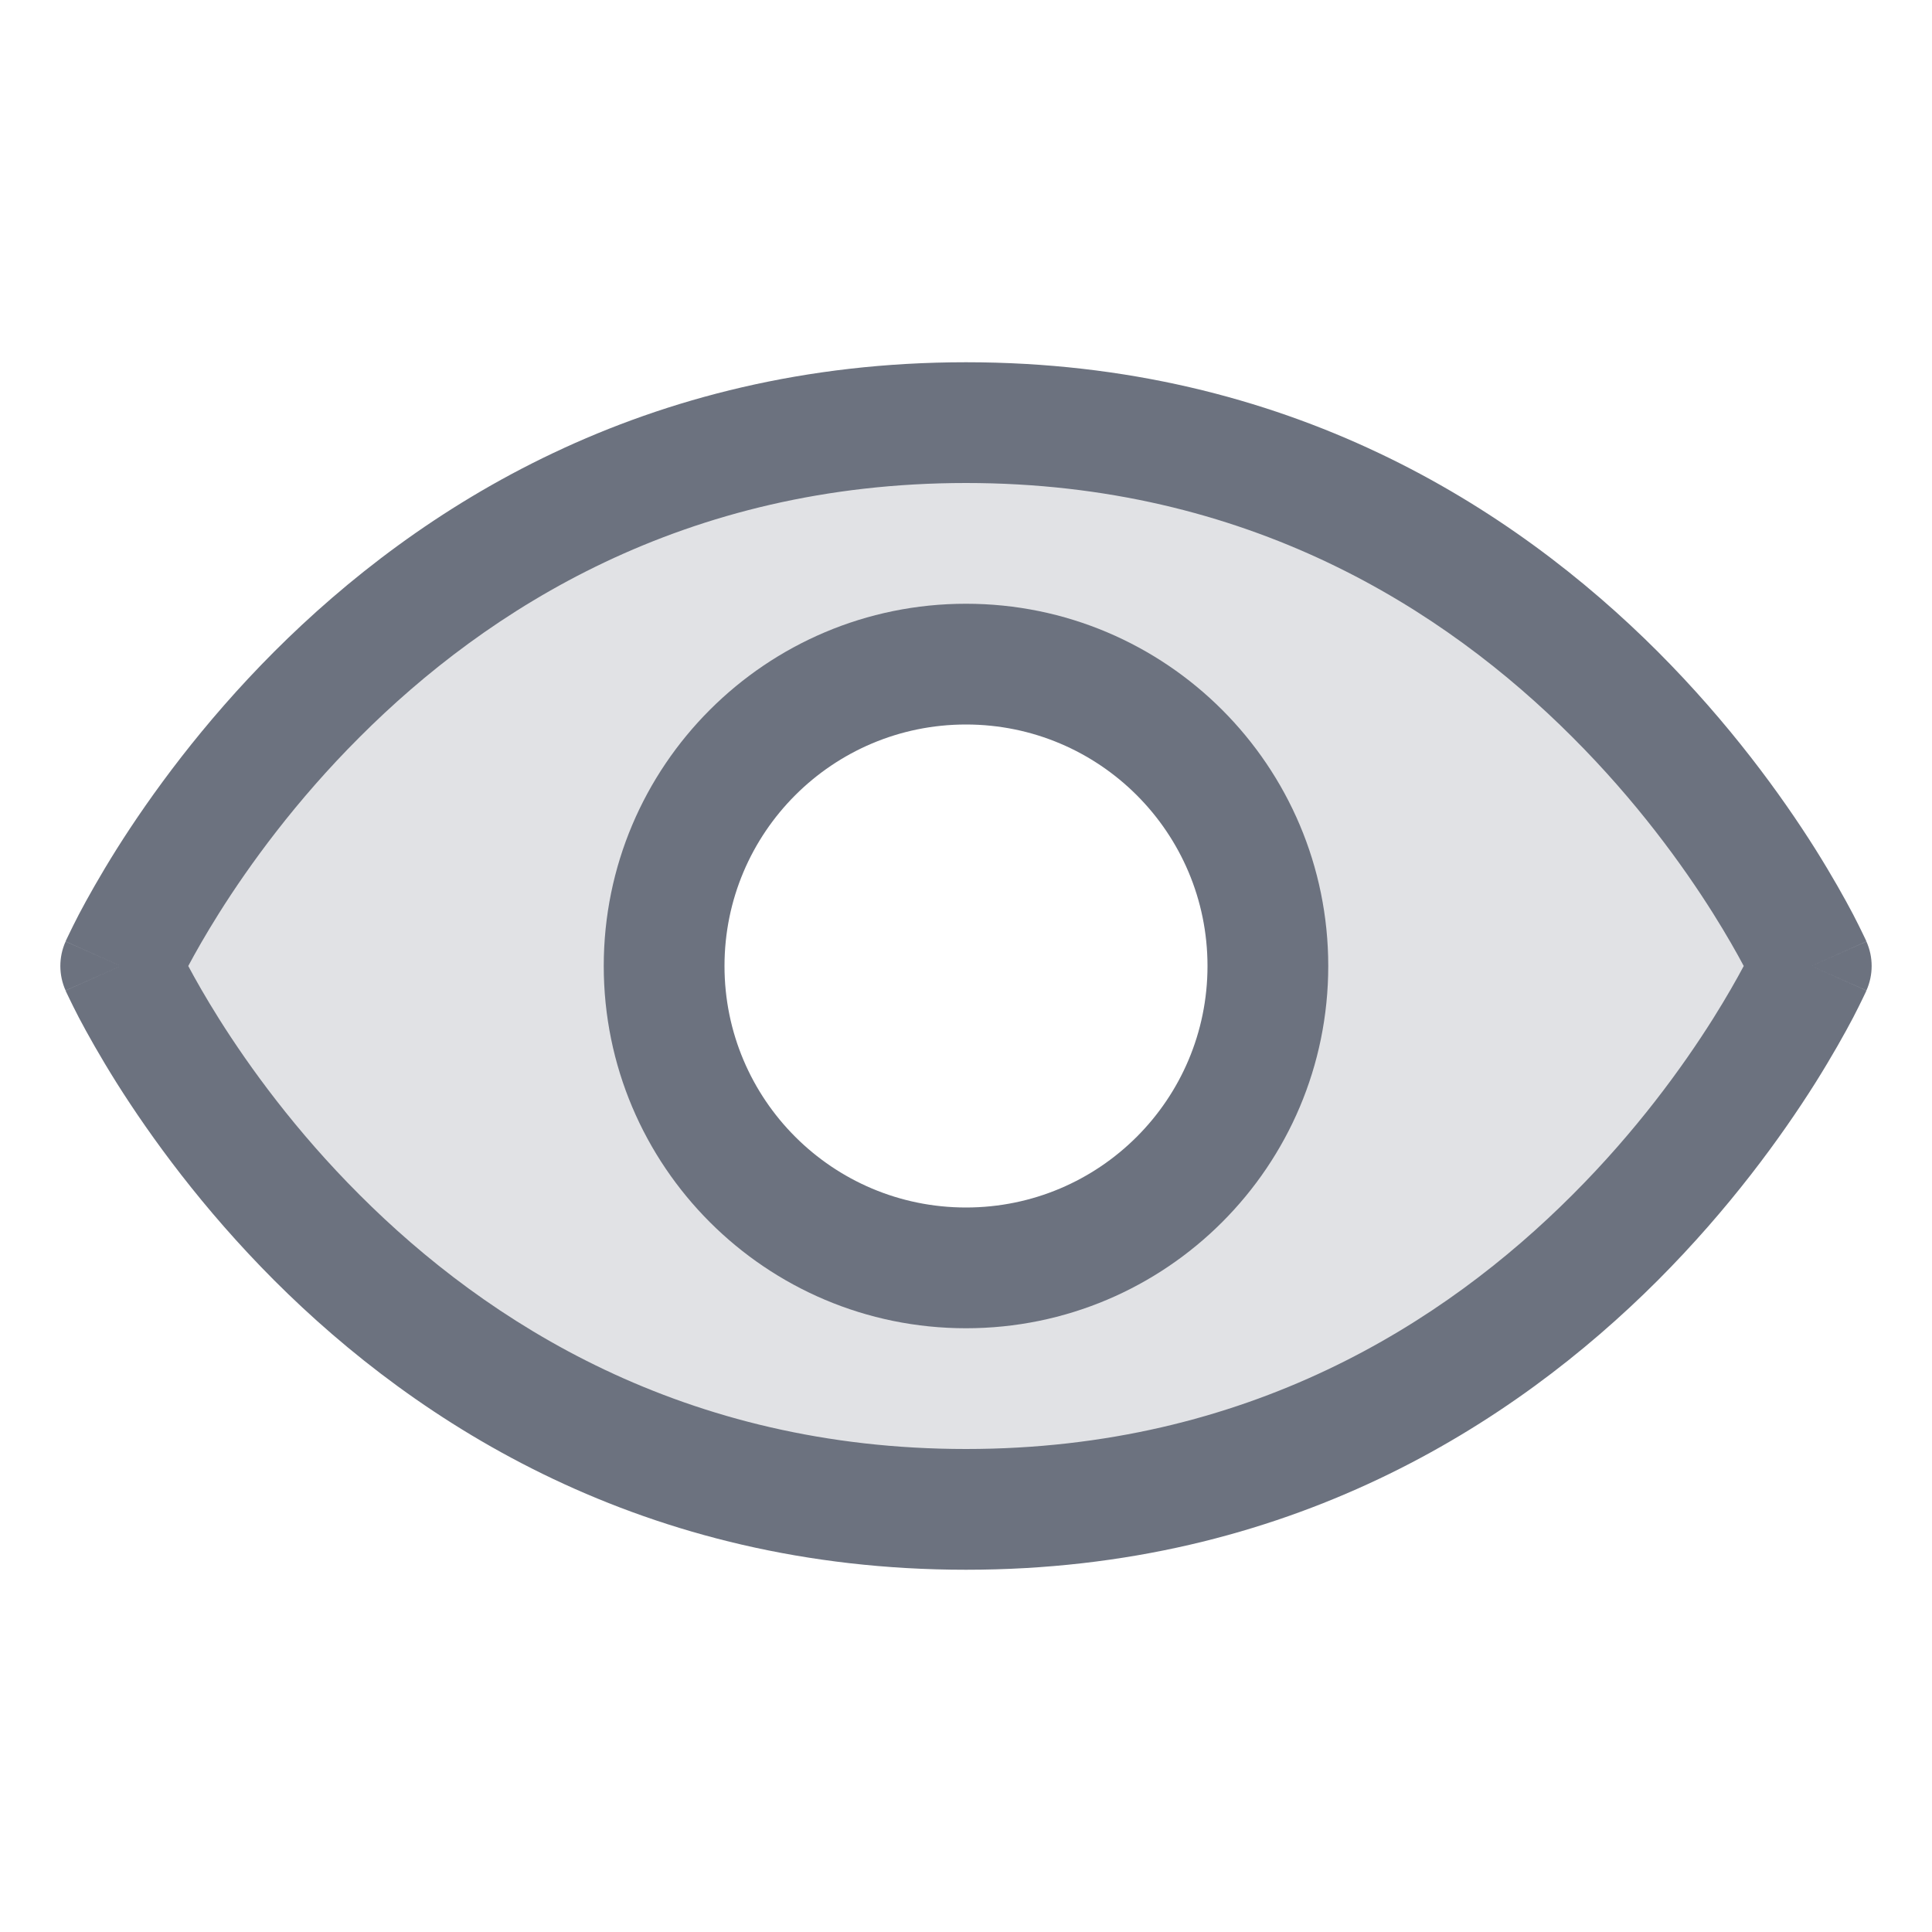 <svg width="18" height="18" viewBox="0 0 18 18" fill="none" xmlns="http://www.w3.org/2000/svg">
<path opacity="0.2" d="M9 3.938C3.375 3.938 1.125 9 1.125 9C1.125 9 3.375 14.062 9 14.062C14.625 14.062 16.875 9 16.875 9C16.875 9 14.625 3.938 9 3.938ZM9 11.812C8.444 11.812 7.9 11.648 7.437 11.338C6.975 11.03 6.614 10.59 6.402 10.076C6.189 9.562 6.133 8.997 6.242 8.451C6.35 7.906 6.618 7.405 7.011 7.011C7.405 6.618 7.906 6.35 8.451 6.242C8.997 6.133 9.562 6.189 10.076 6.402C10.59 6.614 11.03 6.975 11.338 7.437C11.648 7.9 11.812 8.444 11.812 9C11.812 9.746 11.516 10.461 10.989 10.989C10.461 11.516 9.746 11.812 9 11.812Z" fill="#6C727F"/>
<path fill-rule="evenodd" clip-rule="evenodd" d="M2.555 6.071C3.896 4.73 6 3.375 9 3.375C12 3.375 14.104 4.73 15.445 6.071C16.113 6.74 16.596 7.408 16.912 7.909C17.07 8.161 17.187 8.371 17.266 8.521C17.305 8.597 17.335 8.657 17.355 8.699C17.365 8.72 17.373 8.737 17.379 8.749L17.386 8.764L17.388 8.769L17.389 8.77L17.389 8.771C17.389 8.771 17.389 8.772 16.875 9C17.389 9.228 17.389 9.229 17.389 9.229L17.389 9.23L17.388 9.231L17.386 9.236L17.379 9.251C17.373 9.263 17.365 9.28 17.355 9.301C17.335 9.343 17.305 9.403 17.266 9.479C17.187 9.629 17.07 9.839 16.912 10.091C16.596 10.592 16.113 11.26 15.445 11.929C14.104 13.27 12 14.625 9 14.625C6 14.625 3.896 13.27 2.555 11.929C1.887 11.26 1.404 10.592 1.088 10.091C0.93 9.839 0.813 9.629 0.734 9.479C0.695 9.403 0.665 9.343 0.645 9.301C0.635 9.28 0.627 9.263 0.621 9.251L0.614 9.236L0.612 9.231L0.612 9.23L0.611 9.229C0.611 9.229 0.611 9.228 1.125 9C0.611 8.772 0.611 8.771 0.611 8.771L0.612 8.77L0.612 8.769L0.614 8.764L0.621 8.749C0.627 8.737 0.635 8.72 0.645 8.699C0.665 8.657 0.695 8.597 0.734 8.521C0.813 8.371 0.93 8.161 1.088 7.909C1.404 7.408 1.887 6.74 2.555 6.071ZM1.125 9L0.611 8.772C0.546 8.917 0.546 9.083 0.611 9.228L1.125 9ZM1.754 9C1.82 9.124 1.915 9.292 2.04 9.491C2.322 9.939 2.754 10.537 3.351 11.133C4.541 12.324 6.375 13.5 9 13.5C11.625 13.5 13.459 12.324 14.649 11.133C15.246 10.537 15.678 9.939 15.96 9.491C16.085 9.292 16.18 9.124 16.246 9C16.18 8.876 16.085 8.708 15.96 8.509C15.678 8.061 15.246 7.463 14.649 6.867C13.459 5.676 11.625 4.5 9 4.5C6.375 4.5 4.541 5.676 3.351 6.867C2.754 7.463 2.322 8.061 2.04 8.509C1.915 8.708 1.82 8.876 1.754 9ZM16.875 9L17.389 9.228C17.454 9.083 17.454 8.917 17.389 8.772L16.875 9Z" fill="#6C727F"/>
<path fill-rule="evenodd" clip-rule="evenodd" d="M9 6.75C7.757 6.75 6.75 7.757 6.75 9C6.75 10.243 7.757 11.25 9 11.25C10.243 11.25 11.25 10.243 11.25 9C11.25 7.757 10.243 6.75 9 6.75ZM5.625 9C5.625 7.136 7.136 5.625 9 5.625C10.864 5.625 12.375 7.136 12.375 9C12.375 10.864 10.864 12.375 9 12.375C7.136 12.375 5.625 10.864 5.625 9Z" fill="#6C727F"/>
</svg>
